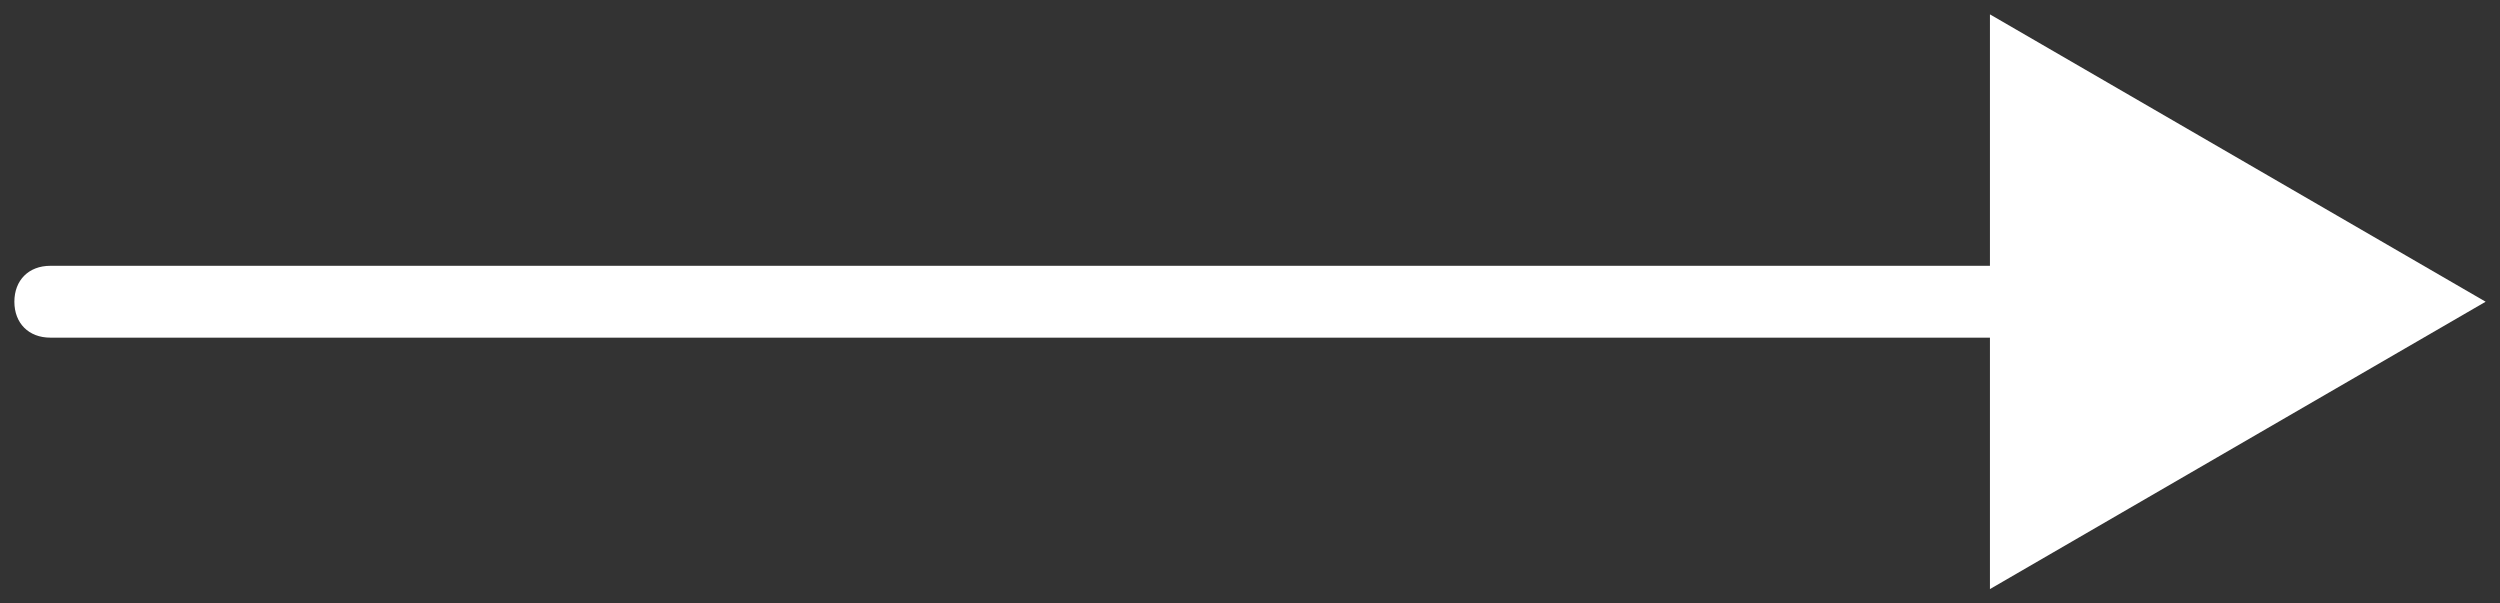 <?xml version="1.0" encoding="utf-8"?>
<!-- Generator: Adobe Illustrator 24.2.3, SVG Export Plug-In . SVG Version: 6.00 Build 0)  -->
<svg version="1.1" id="Capa_1" xmlns="http://www.w3.org/2000/svg" xmlns:xlink="http://www.w3.org/1999/xlink" x="0px" y="0px"
	 viewBox="0 0 34.8 8.4" style="enable-background:new 0 0 34.8 8.4;" xml:space="preserve">
<rect x="0" y="0" width="34.8" height="8.4" fill="#333333" stroke="none"/>
<style type="text/css">
	.st0{fill:#FFFFFF;}
</style>
<g>
	<g>
		<path class="st0" d="M28.9,4.7H0.7c-0.3,0-0.5-0.2-0.5-0.5s0.2-0.5,0.5-0.5h28.2c0.3,0,0.5,0.2,0.5,0.5S29.2,4.7,28.9,4.7z"/>
	</g>
	<g>
		<g>
			<polygon class="st0" points="27.7,8.2 34.6,4.2 27.7,0.2 			"/>
		</g>
	</g>
</g>
</svg>

